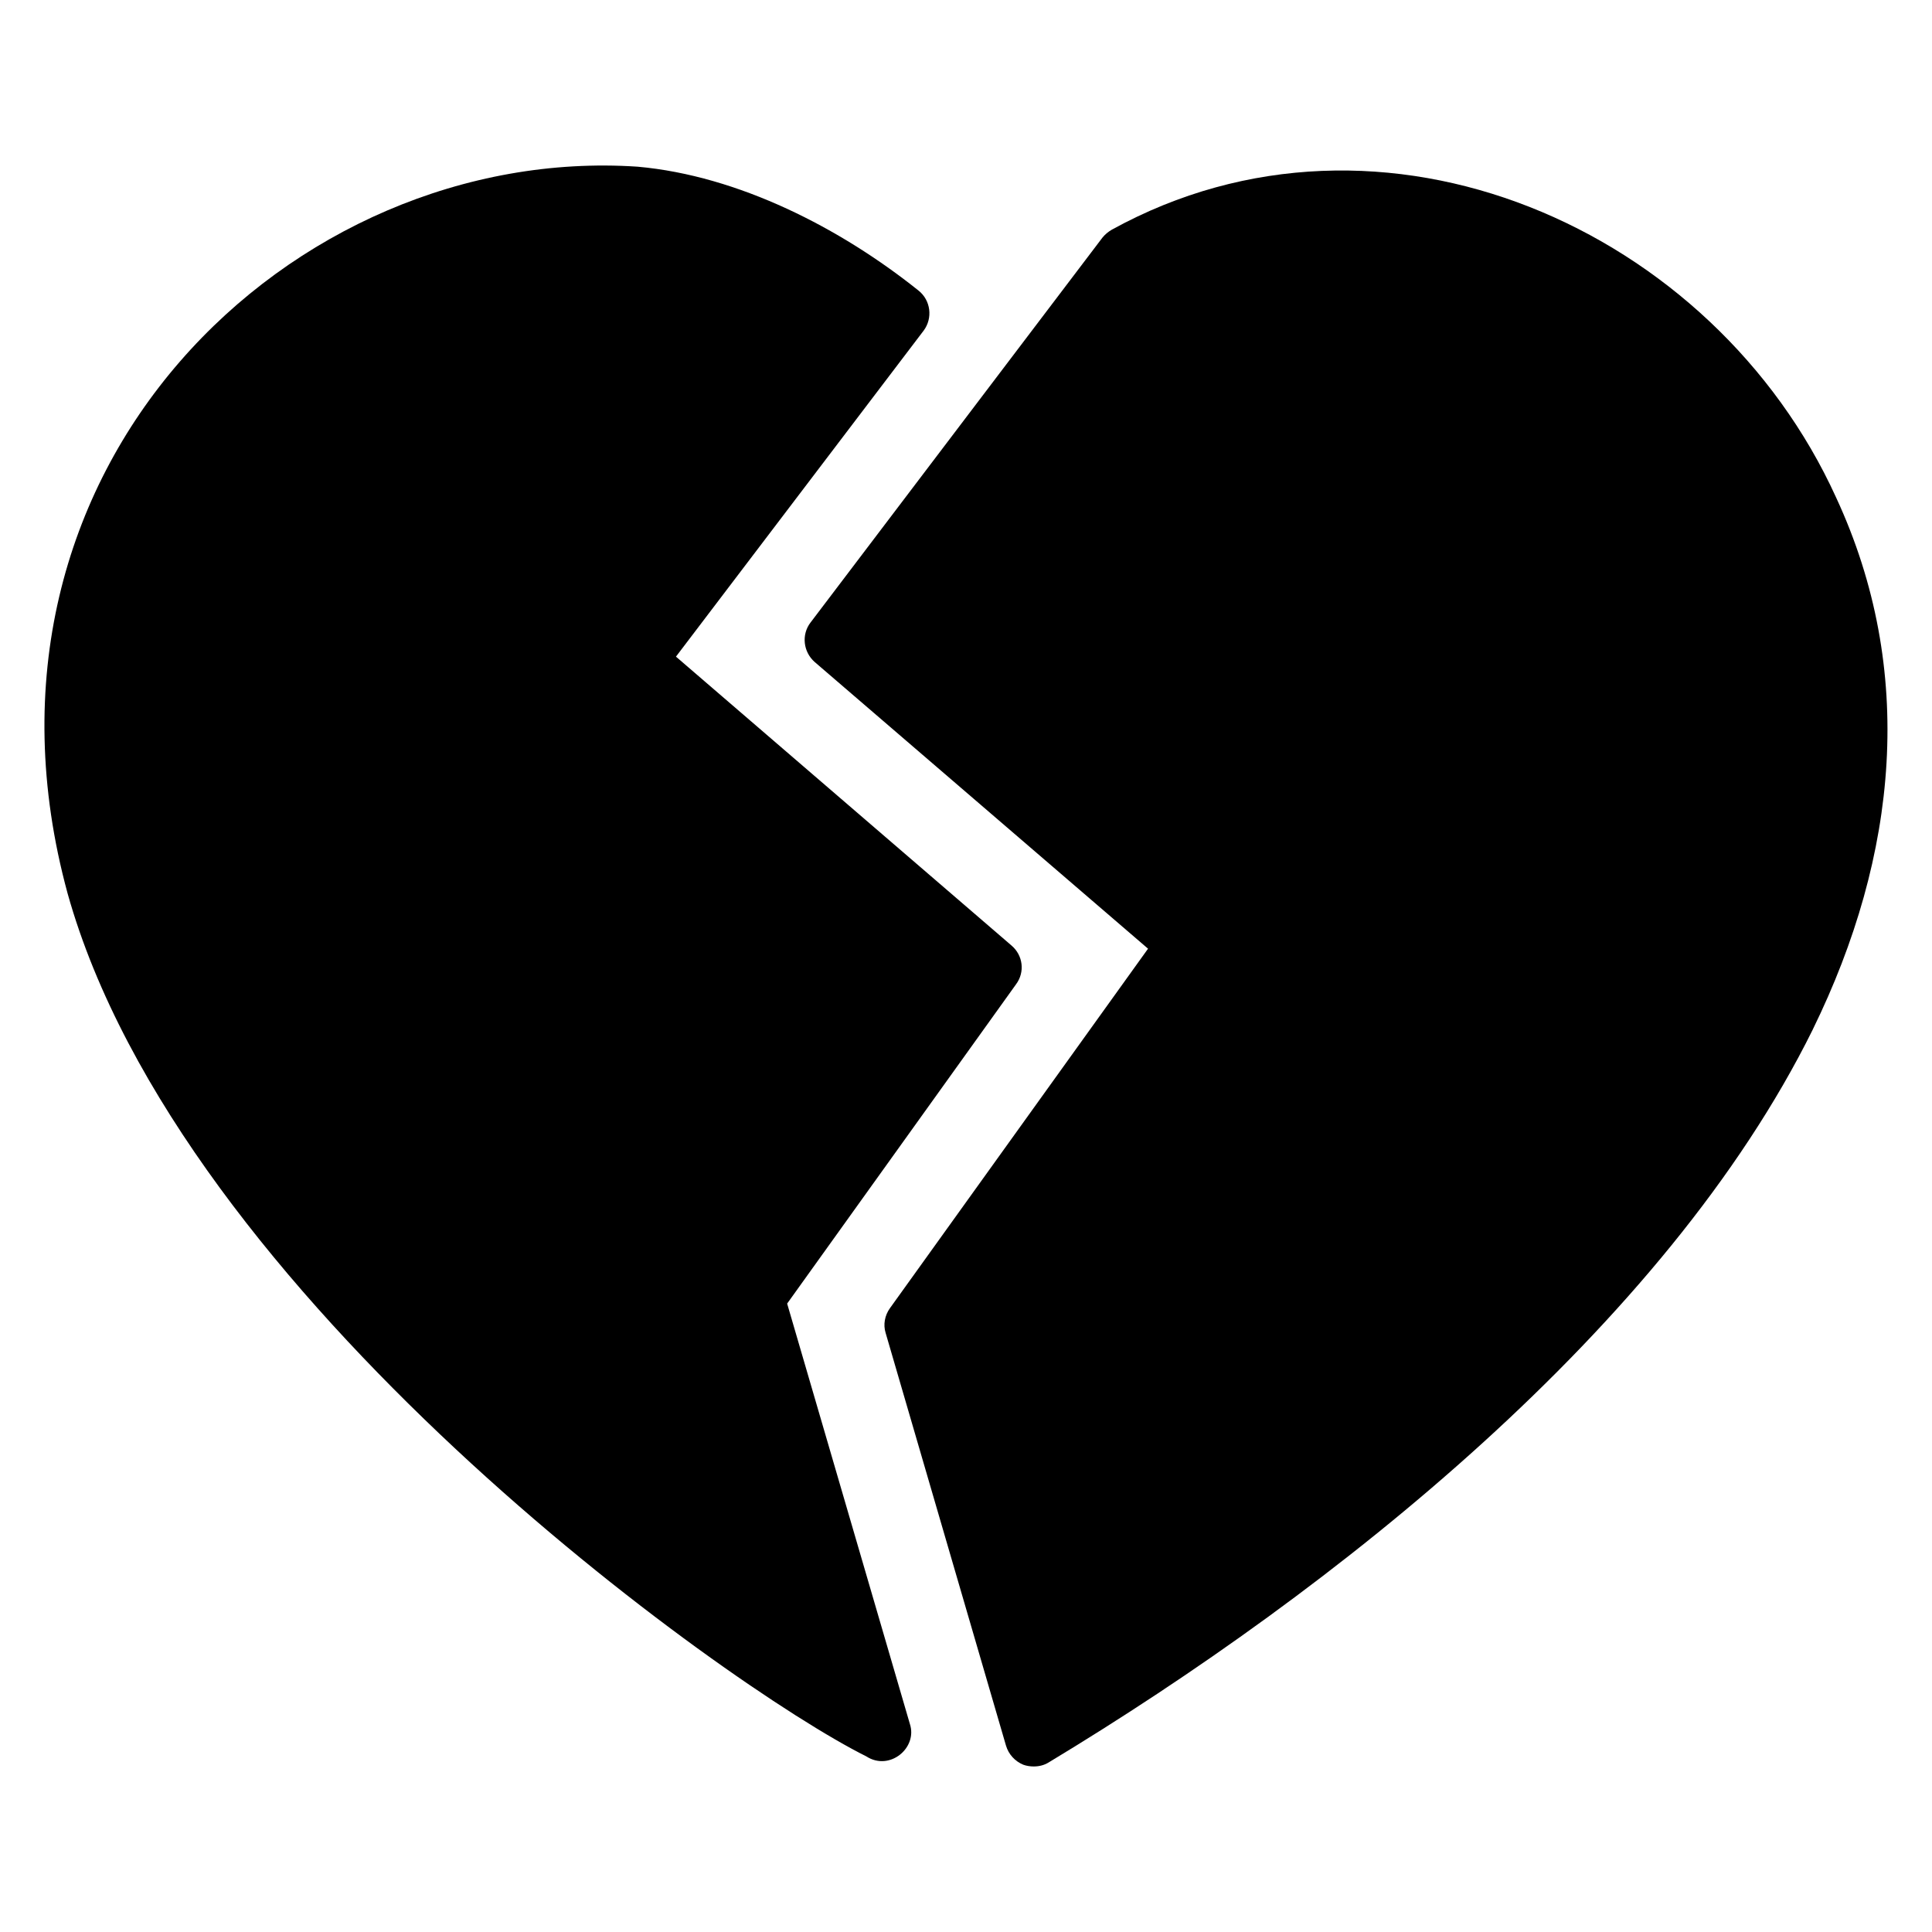 <?xml version="1.0" encoding="UTF-8"?>
<!-- Uploaded to: SVG Repo, www.svgrepo.com, Generator: SVG Repo Mixer Tools -->
<svg fill="#000000" width="800px" height="800px" version="1.1" viewBox="144 144 512 512" xmlns="http://www.w3.org/2000/svg">
 <g>
  <path d="m385.12 600.84c2.121 6.356-5.356 12.621-11.527 8.625-37.84-18.863-181.86-122.15-211.68-228.7-30.82-113.02 59.875-198.69 151.07-192.59 26.785 2.398 53.793 16.316 74.426 32.824 3.281 2.594 3.816 7.328 1.375 10.609l-65.648 86.41 88.93 76.562c3.055 2.594 3.586 7.023 1.223 10.23l-60.688 84.656z"/>
  <path d="m624.43 416.79c-39.031 78.902-126.81 148.59-202.52 194.27-1.223 0.762-2.594 1.07-3.969 1.07-0.918 0-1.91-0.152-2.75-0.457-2.215-0.918-3.894-2.75-4.582-5.039l-31.906-109.39c-0.688-2.215-0.23-4.656 1.145-6.566l68.395-95.266-88.32-75.953c-3.055-2.672-3.586-7.25-1.145-10.457l77.402-102.06c0.688-0.84 1.527-1.527 2.441-2.062 71.684-39.484 159.57-0.305 191.98 70.992 21.203 45.723 16.449 94.734-6.176 140.91z"/>
 </g>
</svg>